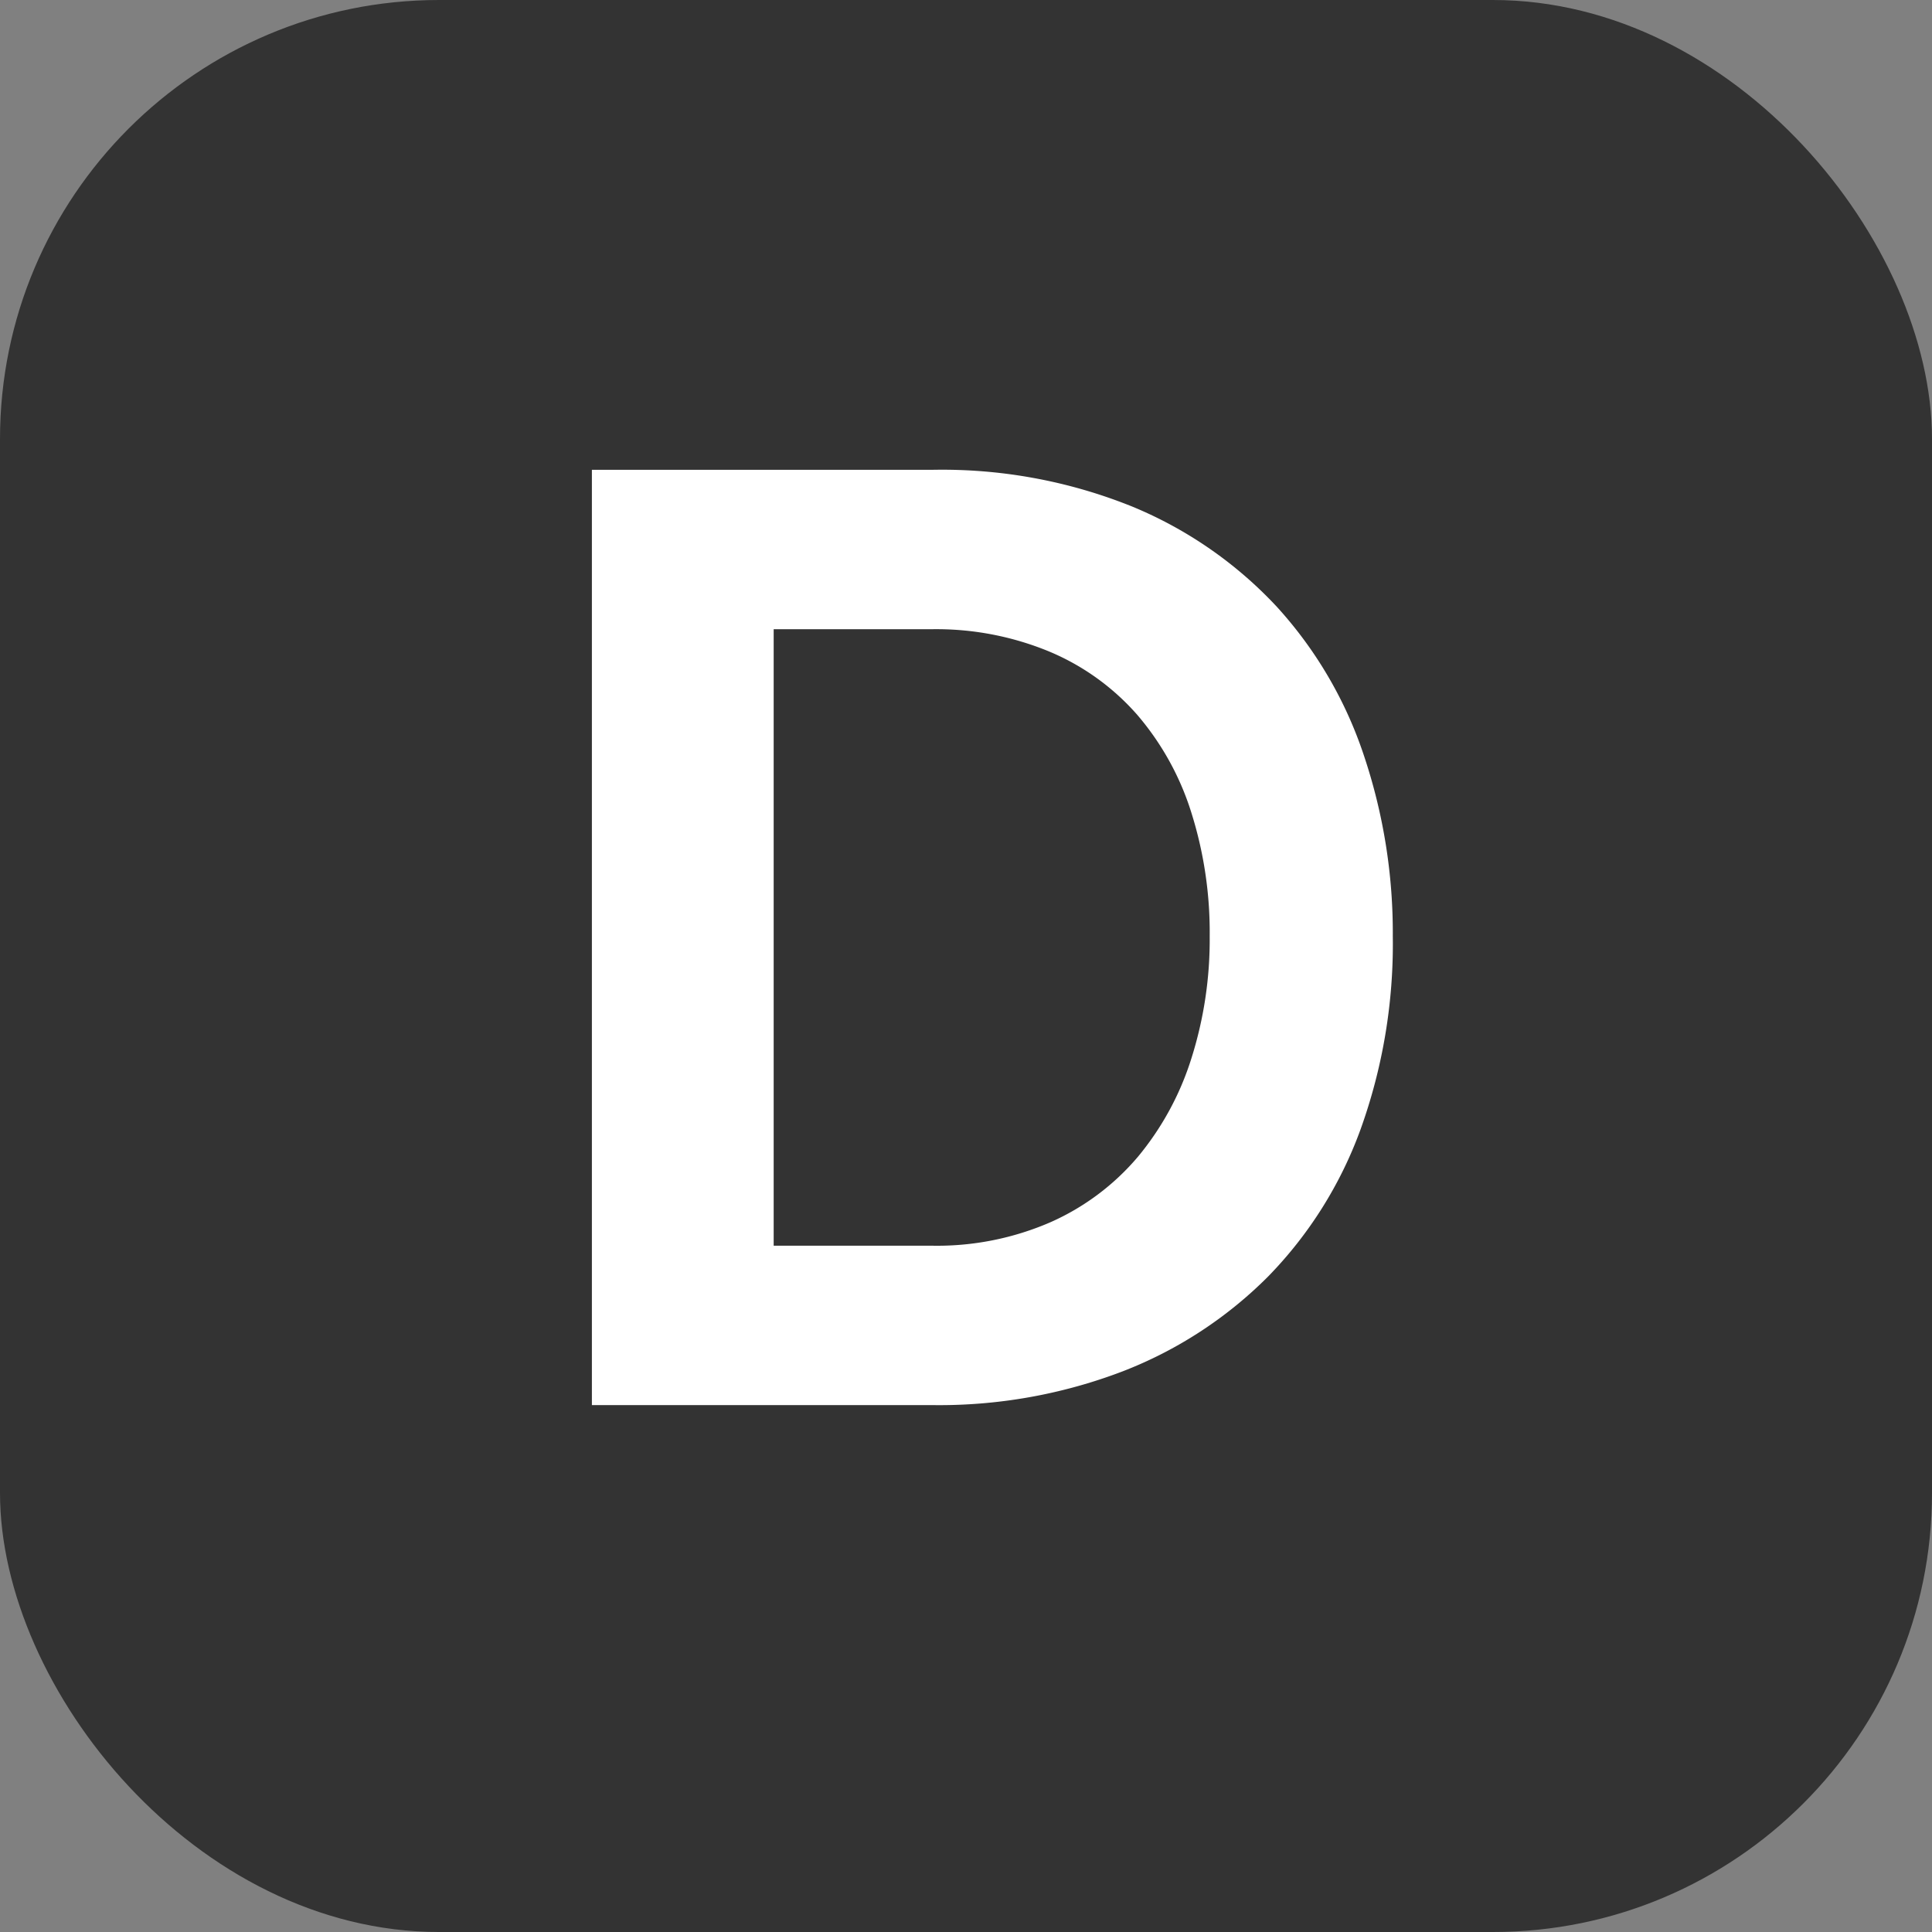 <svg xmlns="http://www.w3.org/2000/svg" width="22" height="22" viewBox="0 0 22 22"><rect x="0" y="0" width="22" height="22" fill="#808080" stroke="none"/><g transform="translate(-1072 -5994)"><rect width="22" height="22" rx="5" transform="translate(1072 5994)" fill="#333"/><path d="M-4.26,0V-10.65H-.39a5.782,5.782,0,0,1,2.287.42A4.7,4.7,0,0,1,3.54-9.09,4.72,4.72,0,0,1,4.53-7.4,6.346,6.346,0,0,1,4.86-5.34a6.234,6.234,0,0,1-.367,2.2,4.691,4.691,0,0,1-1.057,1.68A4.761,4.761,0,0,1,1.778-.382,5.852,5.852,0,0,1-.39,0ZM2.775-5.34a4.532,4.532,0,0,0-.21-1.41A3.154,3.154,0,0,0,1.95-7.86a2.737,2.737,0,0,0-1-.72A3.366,3.366,0,0,0-.39-8.835h-1.8v7.02h1.8a3.241,3.241,0,0,0,1.358-.27,2.779,2.779,0,0,0,.99-.743,3.3,3.3,0,0,0,.608-1.118A4.481,4.481,0,0,0,2.775-5.34Z" transform="translate(1083 6010)" fill="#fff"/></g></svg>
